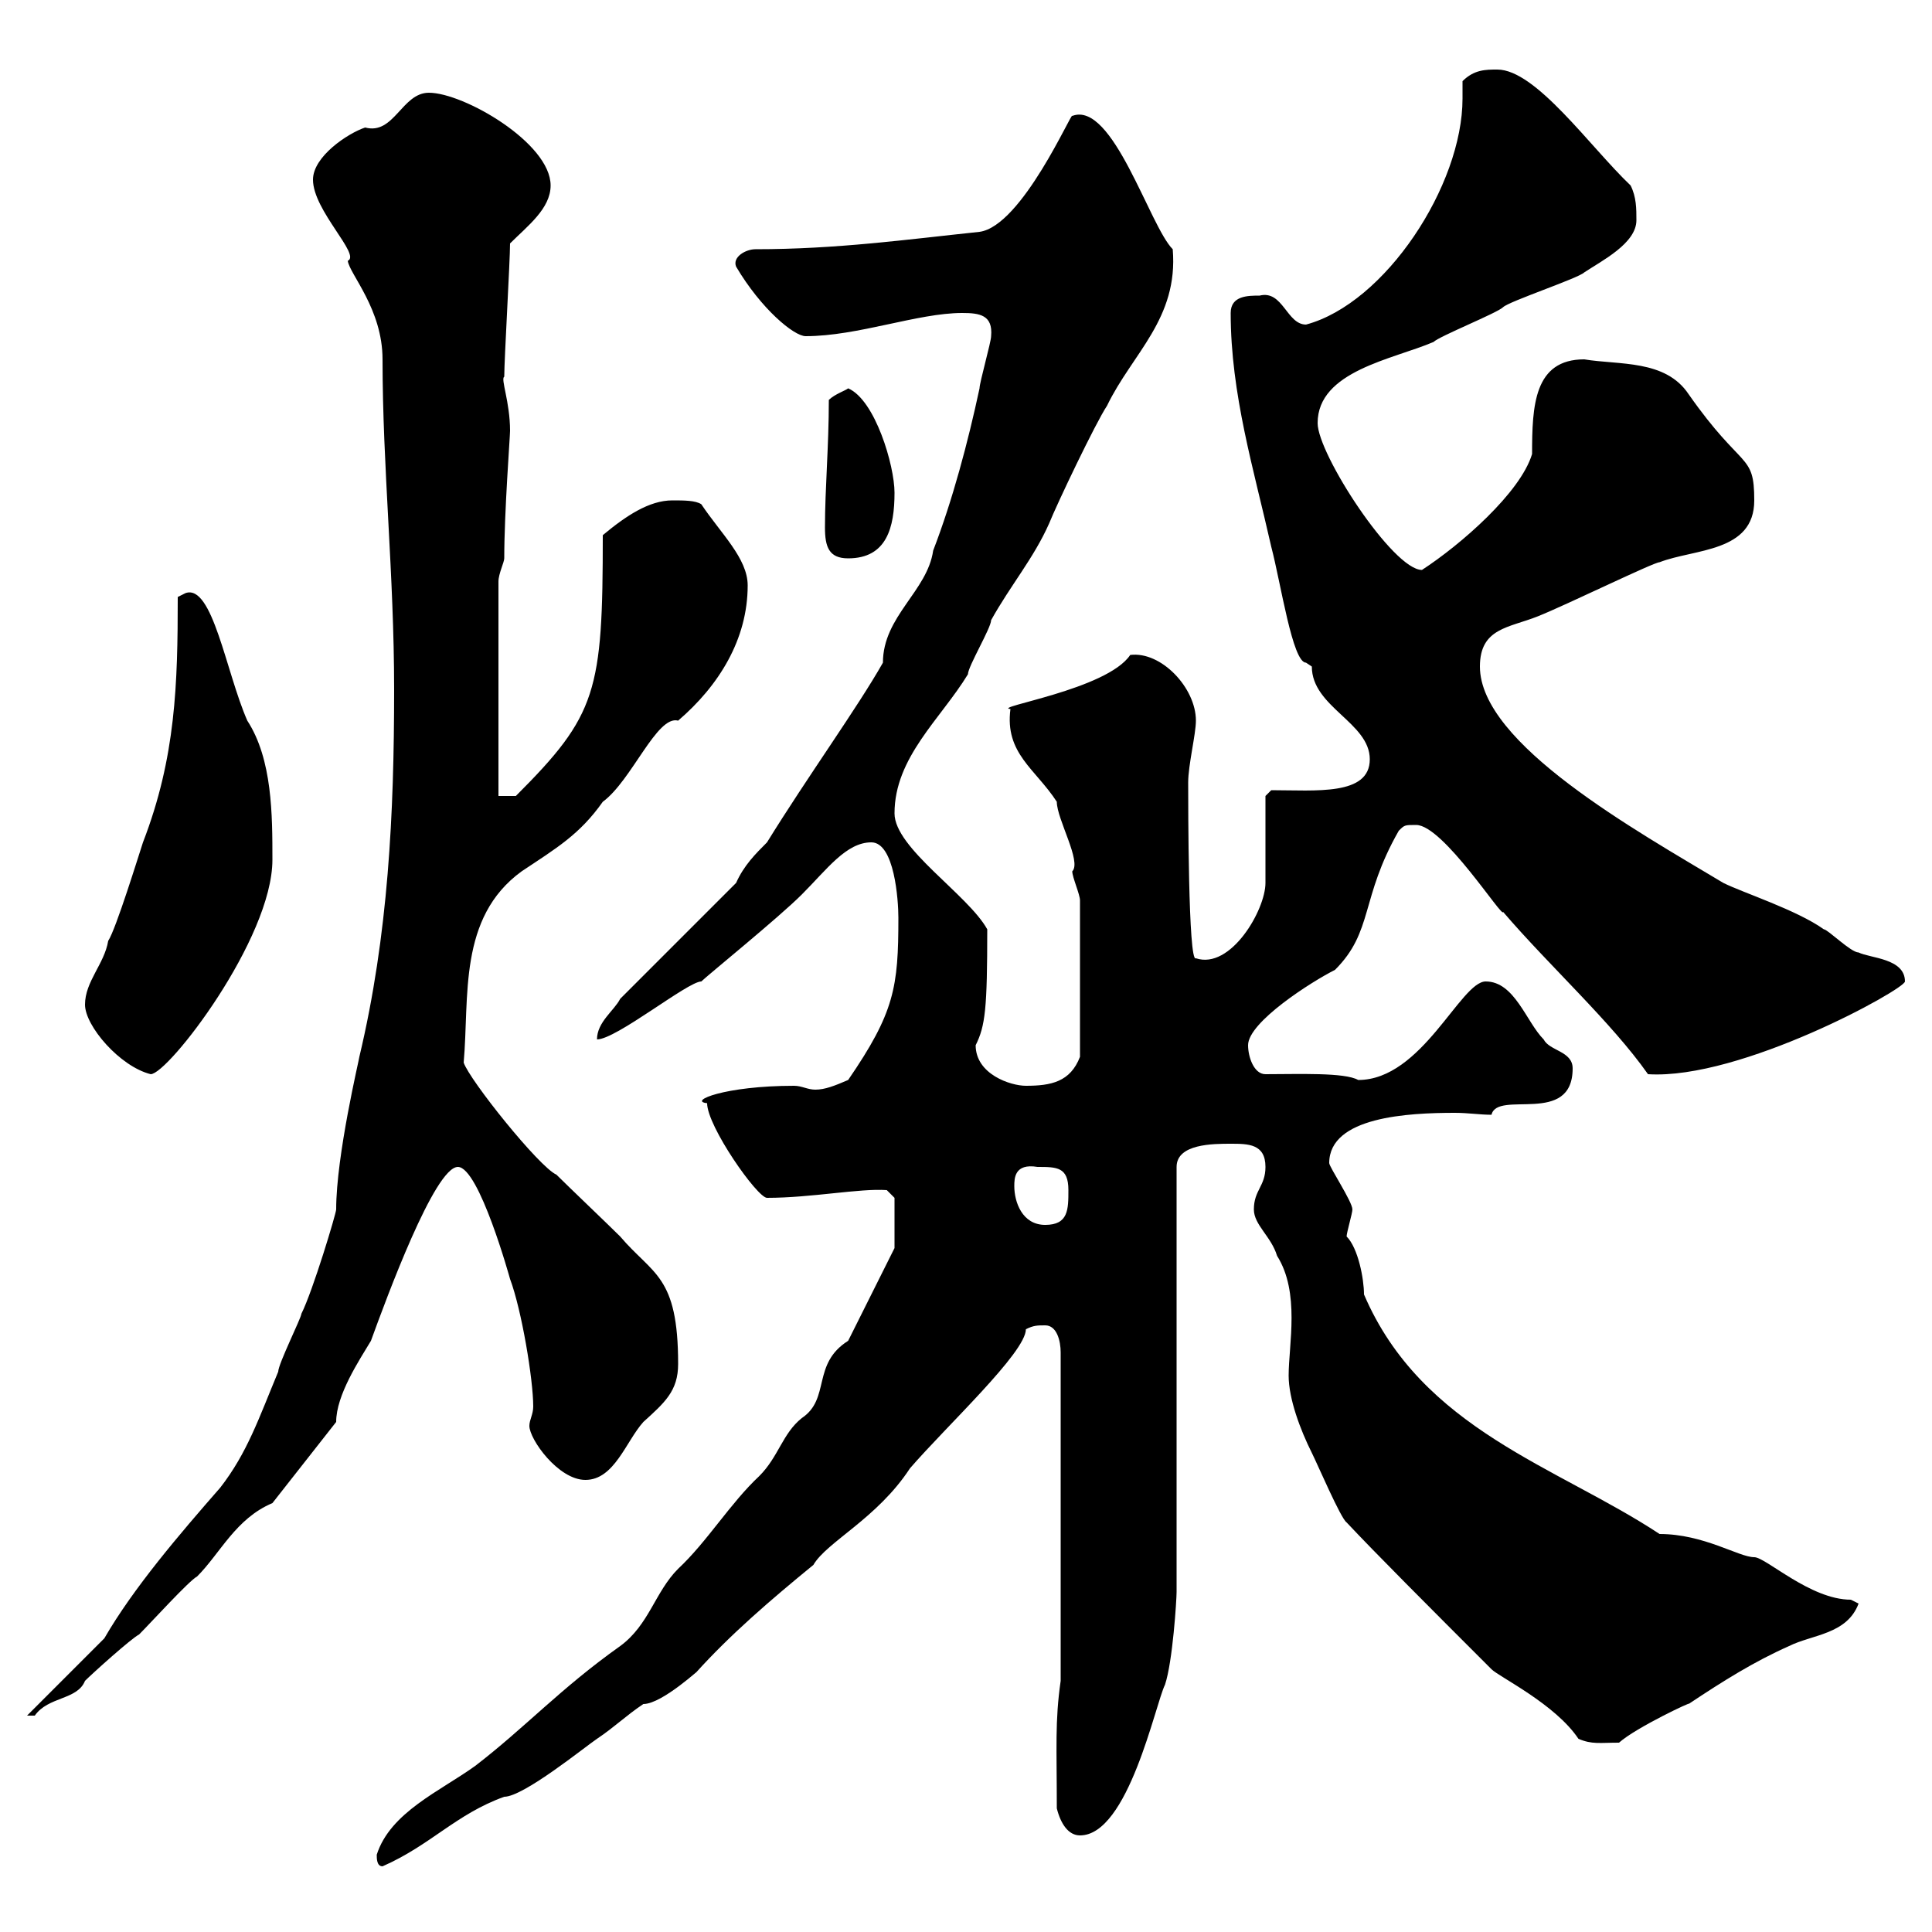 <svg xmlns="http://www.w3.org/2000/svg" xmlns:xlink="http://www.w3.org/1999/xlink" width="300" height="300"><path d="M58.50 288C58.50 288.60 58.50 289.80 59.40 289.80C66.90 286.50 70.80 281.70 78.30 279C81.30 279 90.90 271.20 92.70 270C95.40 268.20 97.20 266.40 99.90 264.60C102.90 264.60 109.20 258.60 108 259.80C113.40 253.80 119.70 248.40 126.30 243C128.40 239.40 136.20 235.80 141.30 228C147 221.40 159.30 210 159.30 206.40C160.50 205.80 161.10 205.80 162.30 205.80C164.10 205.80 164.70 208.20 164.70 210L164.70 261C163.80 267.30 164.10 271.20 164.10 280.80C164.70 283.20 165.90 285 167.70 285C175.20 285 179.40 264.60 180.90 261.60C182.10 258 182.70 248.40 182.70 247.20L182.70 181.20C182.70 177.60 188.40 177.60 191.10 177.60C193.80 177.60 196.50 177.60 196.50 181.20C196.50 184.20 194.70 184.80 194.70 187.80C194.70 190.20 197.40 192 198.30 195C201.90 200.70 200.10 208.80 200.10 213.60C200.10 217.20 201.90 222 203.70 225.60C204.60 227.40 208.20 235.80 209.10 236.40C213.60 241.20 221.70 249.30 231.60 259.20C232.80 260.40 241.50 264.60 245.10 270C247.20 270.90 248.40 270.60 251.40 270.60C254.10 268.20 263.10 264 262.20 264.60C267.60 261 272.40 258 277.80 255.60C281.40 253.80 286.80 253.80 288.60 249C288.60 249 287.40 248.40 287.40 248.40C281.10 248.40 274.20 241.80 272.40 241.80C270 241.80 264.60 238.20 257.70 238.20C241.80 227.70 220.80 222 211.80 201C211.80 198.60 210.90 193.80 209.10 192C209.10 191.40 210 188.40 210 187.80C210 186.60 206.40 181.20 206.40 180.60C206.40 173.40 218.70 172.80 225.90 172.80C228 172.80 229.80 173.10 231.60 173.10C232.50 169.20 244.20 174.90 244.20 165.90C244.20 163.20 240.60 163.20 239.70 161.40C237 158.70 235.20 152.40 230.70 152.40C226.80 152.40 220.80 167.70 210.90 167.70C208.80 166.50 201.60 166.80 196.50 166.80C194.70 166.80 193.80 164.10 193.80 162.30C193.80 158.70 203.70 152.40 207.30 150.60C213.30 144.60 211.20 139.50 217.20 129C218.10 128.10 218.10 128.10 219.90 128.10C224.10 128.10 233.40 142.80 233.40 141.60C240.60 150 250.20 158.70 255.90 166.80C270.30 167.70 295.80 153.60 295.80 152.40C295.80 148.80 290.40 148.80 288.60 147.90C287.40 147.90 283.80 144.30 283.20 144.30C279 141.30 270.60 138.60 267.60 137.10C254.10 129 229.80 115.50 229.80 103.50C229.80 97.50 234.30 97.50 238.80 95.70C243.30 93.90 256.80 87.30 257.70 87.30C263.10 85.20 272.40 85.80 272.40 77.70C272.40 70.20 270.60 73.20 262.20 61.20C258.60 55.80 251.40 56.70 246 55.80C238.20 55.80 237.90 63 237.90 70.50C236.10 76.50 226.80 84.60 220.80 88.50C216.30 88.50 204.60 70.50 204.60 65.70C204.60 57.60 216.30 55.80 222.60 53.10C223.50 52.20 232.50 48.60 233.40 47.70C234.30 46.80 245.10 43.20 246 42.30C248.70 40.50 254.10 37.80 254.10 34.20C254.10 32.40 254.10 30.60 253.20 28.80C246.90 22.80 238.50 10.80 232.50 10.80C230.70 10.80 228.90 10.80 227.10 12.60C227.10 13.50 227.10 14.40 227.10 15.30C227.10 28.80 215.10 47.10 202.80 50.40C199.80 50.40 199.20 45 195.60 45.90C193.80 45.90 191.10 45.90 191.10 48.60C191.10 61.20 194.70 72.90 197.40 84.90C198.90 90.60 200.70 102.90 202.80 102.90C202.80 102.90 203.70 103.50 203.70 103.50C203.70 109.80 212.70 112.20 212.70 117.90C212.70 123.60 204.30 122.70 197.40 122.70L196.50 123.60L196.50 137.10C196.50 141.30 191.10 150.60 185.70 148.80C184.50 149.70 184.50 124.80 184.50 121.50C184.50 118.80 185.70 114 185.70 111.90C185.70 106.80 180.30 101.10 175.50 101.70C171.90 107.10 153.90 109.80 156.90 110.10C156 117 160.80 119.40 164.10 124.50C164.10 127.20 168 133.80 166.50 135.30C166.50 136.20 167.70 138.90 167.70 139.80L167.70 164.10C166.20 168 163.20 168.60 159.30 168.60C156.90 168.60 151.50 166.80 151.50 162.30C153 159.30 153.30 156.60 153.30 144.30C150.30 138.90 138.90 131.70 138.90 126.30C138.90 117.60 146.10 111.60 150.30 104.70C150.30 103.50 153.90 97.50 153.90 96.30C156.90 90.90 160.50 86.70 162.90 81.30C164.10 78.30 170.10 65.70 171.90 63C175.80 54.90 183 49.50 182.10 38.70C178.50 35.10 172.80 15.60 166.50 18C166.50 17.10 158.70 35.10 152.10 36C140.70 37.20 129.90 38.70 117.30 38.70C115.80 38.70 113.70 39.90 114.30 41.40C118.20 48 123.30 52.20 125.10 52.20C133.20 52.20 142.50 48.60 149.40 48.60C152.10 48.60 154.20 48.90 153.90 52.20C153.90 53.10 152.10 59.40 152.10 60.30C150.30 68.70 147.90 77.70 144.90 85.50C144 91.80 137.10 95.70 137.10 102.90C133.20 109.80 125.40 120.60 119.10 130.80C117.30 132.60 115.50 134.40 114.30 137.10L96.30 155.10C95.40 156.90 92.70 158.70 92.70 161.40C95.70 161.40 106.80 152.40 108.90 152.40C109.80 151.50 120.90 142.50 124.50 138.90C128.40 135 131.40 130.80 135.30 130.80C138.90 130.80 139.50 139.80 139.50 142.50C139.50 153.30 138.90 157.20 131.70 167.70C129.60 168.60 128.10 169.20 126.60 169.20C125.40 169.20 124.50 168.60 123.30 168.60C112.50 168.60 106.80 171 109.80 171.30C109.80 174.90 117.60 186 119.10 186C126 186 133.50 184.50 137.70 184.80L138.90 186L138.90 193.80L131.70 208.20C126 211.80 129 217.20 124.50 220.20C121.50 222.60 120.90 226.20 117.90 229.20C113.40 233.40 109.80 239.40 105.30 243.60C101.70 247.20 100.80 252.30 96.30 255.60C87 262.20 81.60 268.20 73.80 274.20C68.40 278.10 60.60 281.40 58.50 288ZM61.20 107.10C61.20 126.30 60.30 145.20 55.80 164.10C55.80 164.40 52.20 179.40 52.20 187.80C52.20 188.40 48.60 200.40 46.80 204C46.80 204.60 43.20 211.80 43.20 213C40.20 220.20 38.40 225.60 34.20 231C27.90 238.20 20.70 246.60 16.20 254.40C11.40 259.20 9 261.60 4.20 266.40C4.20 266.40 4.20 266.40 5.40 266.40C7.50 263.40 12 264 13.20 261C14.40 259.80 20.40 254.40 21.60 253.80C23.40 252 29.40 245.40 30.60 244.80C34.20 241.20 36.60 235.80 42.30 233.40L52.20 220.80C52.20 216.60 55.80 211.20 57.60 208.20C60 201.60 67.50 181.20 71.10 181.20C74.40 181.20 79.20 198.60 79.20 198.60C81 203.40 82.80 214.20 82.80 218.40C82.80 219.60 82.20 220.50 82.20 221.40C82.20 223.50 86.70 229.80 90.90 229.80C95.40 229.80 97.20 223.80 99.90 220.80C103.20 217.80 105.30 216 105.30 211.80C105.30 198 101.40 198 96.30 192C94.50 190.20 88.20 184.20 86.40 182.40C83.70 181.20 72.90 167.70 72 165C72.90 154.80 71.10 142.50 81 135.30C86.40 131.70 90 129.60 93.60 124.50C98.10 121.20 102 111 105.30 111.90C111.60 106.50 116.10 99.30 116.10 90.90C116.10 86.70 111.90 82.80 108.90 78.30C108 77.70 106.20 77.70 104.40 77.70C100.80 77.70 97.20 80.10 93.60 83.10C93.60 107.40 92.70 111 80.10 123.60L77.40 123.60L77.40 90.30C77.40 89.10 78.30 87.30 78.30 86.70C78.30 79.50 79.20 67.80 79.20 66.90C79.20 62.40 77.70 58.80 78.30 58.50C78.30 55.80 79.20 40.50 79.20 37.80C81.90 35.10 85.50 32.40 85.50 28.80C85.50 22.20 72 14.40 66.60 14.40C62.40 14.40 61.20 21 56.70 19.80C54 20.70 48.60 24.30 48.60 27.90C48.60 32.70 56.10 39.60 54 40.50C54.30 42.60 59.40 48 59.40 55.80C59.40 72.60 61.20 89.10 61.20 107.10ZM157.50 184.20C157.50 183 157.50 180.60 161.10 181.20C164.10 181.20 165.90 181.20 165.90 184.80C165.90 187.80 165.90 190.20 162.30 190.20C158.70 190.20 157.50 186.60 157.50 184.20ZM13.20 156C13.20 159.30 18.60 165.60 23.40 166.80C26.10 166.80 42.30 145.80 42.30 133.50C42.30 126.60 42.30 117.90 38.40 111.90C35.10 104.40 33 90.60 28.80 92.10C28.80 92.10 27.60 92.70 27.60 92.70C27.60 106.20 27.30 117.60 22.20 130.80C21.60 132.60 18 144.30 16.80 146.10C16.20 149.70 13.20 152.40 13.20 156ZM128.10 81.90C128.10 84.90 128.70 86.70 131.70 86.70C137.70 86.70 138.90 81.90 138.90 76.50C138.90 72.30 135.90 62.10 131.70 60.30C131.40 60.60 129.60 61.20 128.70 62.10C128.70 69.30 128.10 75.90 128.10 81.90Z"/></svg>